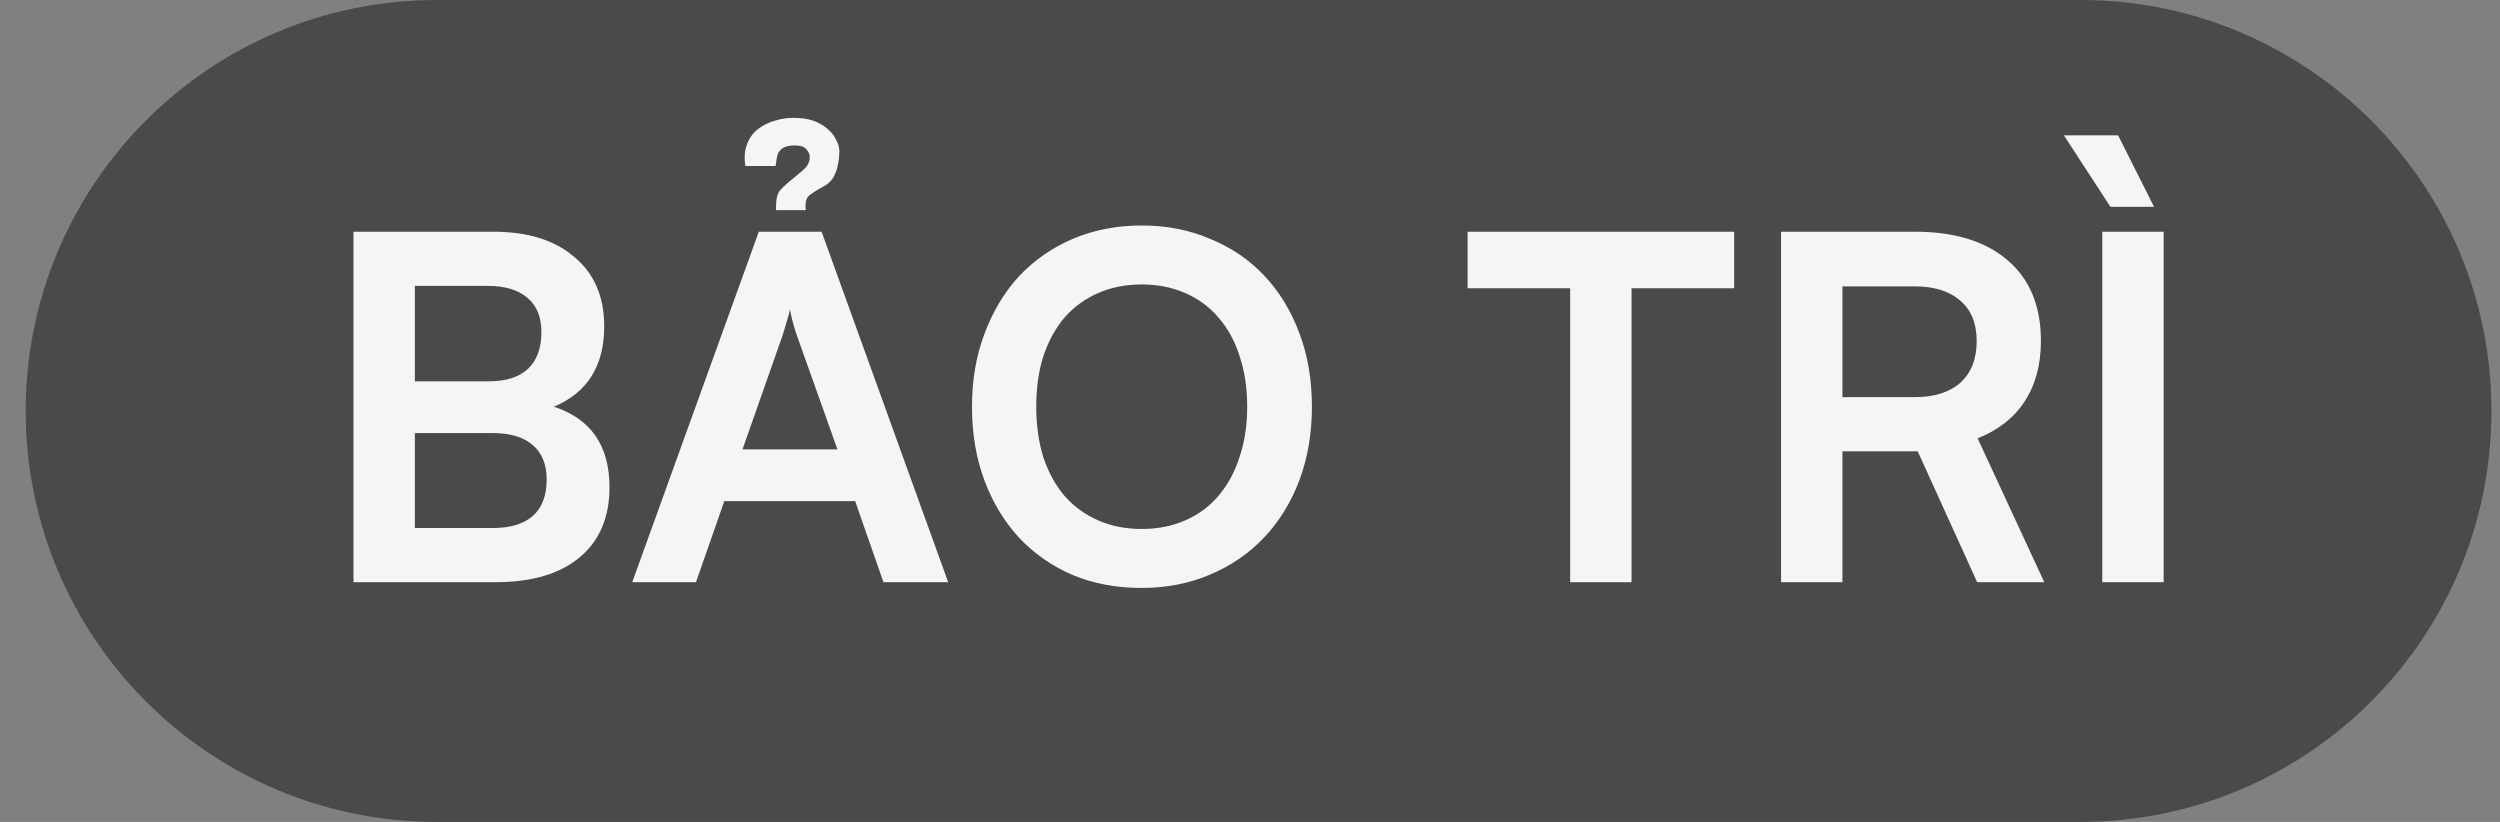 <svg width="73" height="24" viewBox="0 0 73 24" fill="none" xmlns="http://www.w3.org/2000/svg">
    <rect x="0" y="0" width="73" height="24" fill="#808080" stroke="none"/>
    <path d="M0.75 12C0.75 5.373 6.123 0 12.75 0H60.75C67.377 0 72.75 5.373 72.75 12C72.75 18.627 67.377 24 60.75 24H12.75C6.123 24 0.75 18.627 0.75 12Z" fill="#4A4A4A"/>
    <path d="M10.322 6.766H14.396C15.413 6.766 16.206 7.013 16.776 7.508C17.354 7.993 17.643 8.665 17.643 9.524C17.643 10.681 17.154 11.465 16.174 11.876C17.256 12.231 17.797 13.015 17.797 14.228C17.797 15.105 17.508 15.787 16.93 16.272C16.351 16.757 15.53 17 14.466 17H10.322V6.766ZM12.114 8.348V11.134H14.284C14.778 11.134 15.156 11.013 15.418 10.77C15.679 10.518 15.809 10.163 15.809 9.706C15.809 9.258 15.674 8.922 15.403 8.698C15.133 8.465 14.745 8.348 14.242 8.348H12.114ZM12.114 12.646V15.418H14.396C14.899 15.418 15.287 15.301 15.557 15.068C15.828 14.825 15.963 14.471 15.963 14.004C15.963 13.565 15.828 13.229 15.557 12.996C15.287 12.763 14.899 12.646 14.396 12.646H12.114ZM18.461 17L22.157 6.766H23.991L27.687 17H25.797L24.971 14.634H21.149L20.323 17H18.461ZM21.681 13.122H24.453L23.277 9.818C23.23 9.687 23.188 9.552 23.151 9.412C23.113 9.263 23.085 9.137 23.067 9.034C23.048 9.137 23.015 9.258 22.969 9.398C22.931 9.538 22.889 9.678 22.843 9.818L21.681 13.122ZM22.661 6.136V6.024C22.661 5.791 22.707 5.627 22.801 5.534C22.894 5.431 23.025 5.315 23.193 5.184C23.351 5.053 23.459 4.96 23.515 4.904C23.58 4.839 23.622 4.755 23.641 4.652C23.659 4.549 23.631 4.456 23.557 4.372C23.491 4.288 23.379 4.246 23.221 4.246C23.081 4.246 22.973 4.265 22.899 4.302C22.824 4.339 22.768 4.391 22.731 4.456C22.703 4.512 22.684 4.577 22.675 4.652C22.665 4.717 22.656 4.783 22.647 4.848H21.765C21.727 4.615 21.741 4.409 21.807 4.232C21.872 4.045 21.975 3.896 22.115 3.784C22.264 3.663 22.441 3.574 22.647 3.518C22.852 3.453 23.081 3.429 23.333 3.448C23.519 3.457 23.687 3.495 23.837 3.56C23.986 3.625 24.107 3.705 24.201 3.798C24.303 3.891 24.378 3.994 24.425 4.106C24.481 4.209 24.509 4.311 24.509 4.414C24.509 4.554 24.495 4.685 24.467 4.806C24.448 4.918 24.411 5.03 24.355 5.142C24.299 5.254 24.21 5.347 24.089 5.422C23.911 5.515 23.767 5.604 23.655 5.688C23.543 5.763 23.501 5.912 23.529 6.136H22.661ZM38.308 11.876C38.308 12.651 38.187 13.365 37.944 14.018C37.701 14.662 37.361 15.217 36.922 15.684C36.483 16.151 35.956 16.515 35.34 16.776C34.733 17.037 34.061 17.168 33.324 17.168C32.596 17.168 31.929 17.042 31.322 16.79C30.715 16.529 30.193 16.165 29.754 15.698C29.325 15.231 28.989 14.676 28.746 14.032C28.503 13.379 28.382 12.66 28.382 11.876C28.382 11.101 28.503 10.392 28.746 9.748C28.989 9.095 29.325 8.535 29.754 8.068C30.193 7.601 30.715 7.237 31.322 6.976C31.938 6.715 32.61 6.584 33.338 6.584C34.066 6.584 34.733 6.715 35.34 6.976C35.956 7.228 36.483 7.587 36.922 8.054C37.361 8.521 37.701 9.081 37.944 9.734C38.187 10.378 38.308 11.092 38.308 11.876ZM36.418 11.876C36.418 11.325 36.343 10.831 36.194 10.392C36.054 9.953 35.849 9.58 35.578 9.272C35.317 8.964 34.995 8.726 34.612 8.558C34.229 8.39 33.805 8.306 33.338 8.306C32.871 8.306 32.447 8.39 32.064 8.558C31.681 8.726 31.355 8.964 31.084 9.272C30.823 9.58 30.617 9.953 30.468 10.392C30.328 10.831 30.258 11.325 30.258 11.876C30.258 12.417 30.328 12.912 30.468 13.36C30.617 13.799 30.823 14.172 31.084 14.48C31.355 14.788 31.681 15.026 32.064 15.194C32.447 15.362 32.871 15.446 33.338 15.446C33.805 15.446 34.229 15.362 34.612 15.194C34.995 15.026 35.317 14.788 35.578 14.48C35.849 14.163 36.054 13.785 36.194 13.346C36.343 12.907 36.418 12.417 36.418 11.876ZM42.853 6.766H50.637V8.418H47.641V17H45.849V8.418H42.853V6.766ZM52.007 17V6.766H55.913C57.08 6.766 57.985 7.046 58.629 7.606C59.273 8.157 59.595 8.941 59.595 9.958C59.595 10.649 59.436 11.237 59.119 11.722C58.811 12.198 58.354 12.557 57.747 12.8L59.693 17H57.733L55.997 13.178H53.799V17H52.007ZM53.799 11.596H55.913C56.482 11.596 56.926 11.456 57.243 11.176C57.56 10.887 57.719 10.481 57.719 9.958C57.719 9.445 57.56 9.053 57.243 8.782C56.926 8.502 56.482 8.362 55.913 8.362H53.799V11.596ZM61.624 6.038L60.266 3.952H61.848L62.898 6.038H61.624ZM63.178 17H61.386V6.766H63.178V17Z" fill="#F5F5F5"/>
</svg>
